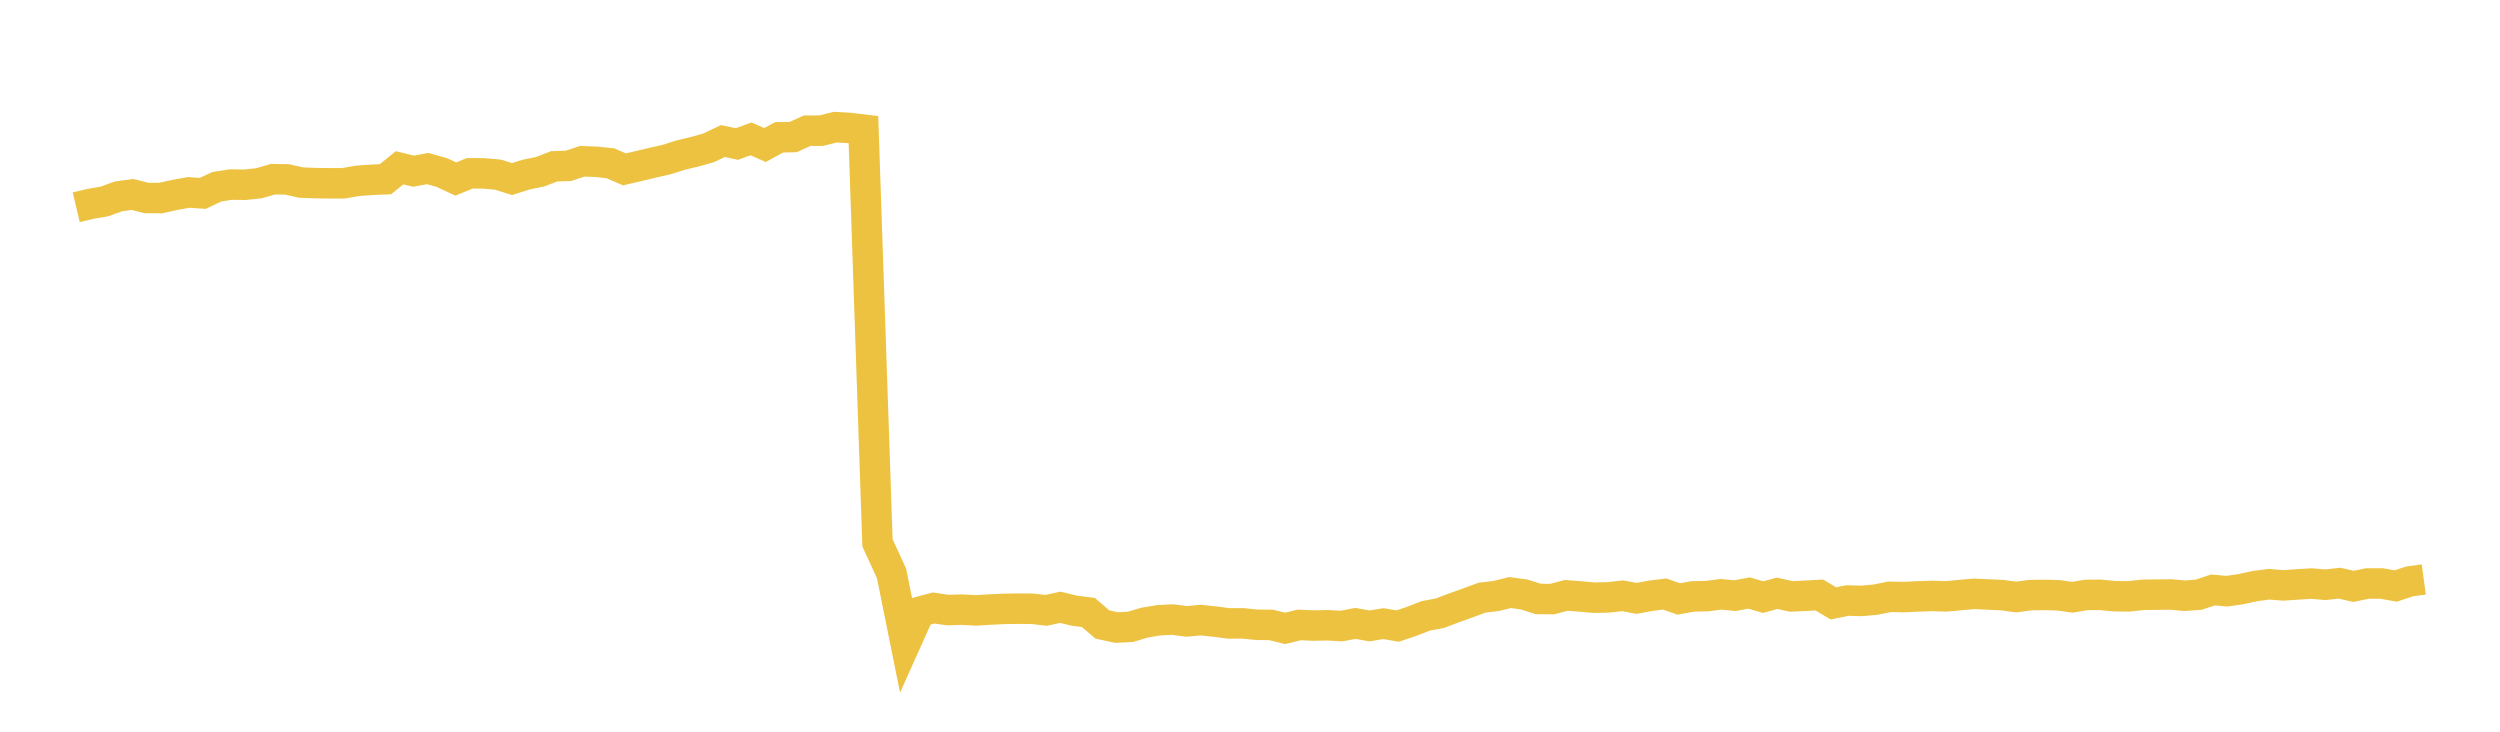 <svg width="164" height="48" xmlns="http://www.w3.org/2000/svg" xmlns:xlink="http://www.w3.org/1999/xlink"><path fill="none" stroke="rgb(237,194,64)" stroke-width="2" d="M5,13.594L5.922,13.375L6.844,13.217L7.766,12.884L8.689,12.758L9.611,12.989L10.533,12.993L11.455,12.79L12.377,12.621L13.299,12.687L14.222,12.25L15.144,12.107L16.066,12.12L16.988,12.022L17.91,11.755L18.832,11.769L19.754,11.977L20.677,12.013L21.599,12.025L22.521,12.025L23.443,11.864L24.365,11.797L25.287,11.757L26.21,11.007L27.132,11.23L28.054,11.057L28.976,11.315L29.898,11.743L30.82,11.369L31.743,11.374L32.665,11.457L33.587,11.747L34.509,11.454L35.431,11.265L36.353,10.91L37.275,10.883L38.198,10.58L39.12,10.613L40.042,10.713L40.964,11.11L41.886,10.896L42.808,10.676L43.731,10.468L44.653,10.174L45.575,9.955L46.497,9.694L47.419,9.253L48.341,9.448L49.263,9.11L50.186,9.514L51.108,9.007L52.03,8.991L52.952,8.574L53.874,8.571L54.796,8.34L55.719,8.394L56.641,8.505L57.563,35.614L58.485,37.615L59.407,42.185L60.329,40.13L61.251,39.885L62.174,40.021L63.096,39.993L64.018,40.043L64.94,39.987L65.862,39.943L66.784,39.93L67.707,39.934L68.629,40.041L69.551,39.838L70.473,40.06L71.395,40.177L72.317,40.968L73.24,41.168L74.162,41.122L75.084,40.845L76.006,40.69L76.928,40.643L77.85,40.765L78.772,40.679L79.695,40.778L80.617,40.895L81.539,40.894L82.461,40.986L83.383,40.995L84.305,41.224L85.228,40.995L86.15,41.037L87.072,41.018L87.994,41.069L88.916,40.896L89.838,41.06L90.76,40.91L91.683,41.07L92.605,40.761L93.527,40.401L94.449,40.23L95.371,39.881L96.293,39.55L97.216,39.208L98.138,39.099L99.06,38.871L99.982,38.998L100.904,39.292L101.826,39.3L102.749,39.055L103.671,39.127L104.593,39.21L105.515,39.188L106.437,39.084L107.359,39.252L108.281,39.083L109.204,38.969L110.126,39.291L111.048,39.124L111.97,39.106L112.892,38.987L113.814,39.076L114.737,38.902L115.659,39.17L116.581,38.921L117.503,39.125L118.425,39.083L119.347,39.033L120.269,39.58L121.192,39.394L122.114,39.42L123.036,39.337L123.958,39.151L124.88,39.168L125.802,39.125L126.725,39.094L127.647,39.122L128.569,39.039L129.491,38.955L130.413,38.998L131.335,39.039L132.257,39.167L133.18,39.04L134.102,39.027L135.024,39.049L135.946,39.181L136.868,39.026L137.79,39.022L138.713,39.111L139.635,39.123L140.557,39.021L141.479,39.008L142.401,38.998L143.323,39.082L144.246,39.01L145.168,38.7L146.09,38.783L147.012,38.649L147.934,38.446L148.856,38.326L149.778,38.403L150.701,38.34L151.623,38.282L152.545,38.36L153.467,38.256L154.389,38.465L155.311,38.276L156.234,38.277L157.156,38.443L158.078,38.139L159,38.013"></path></svg>